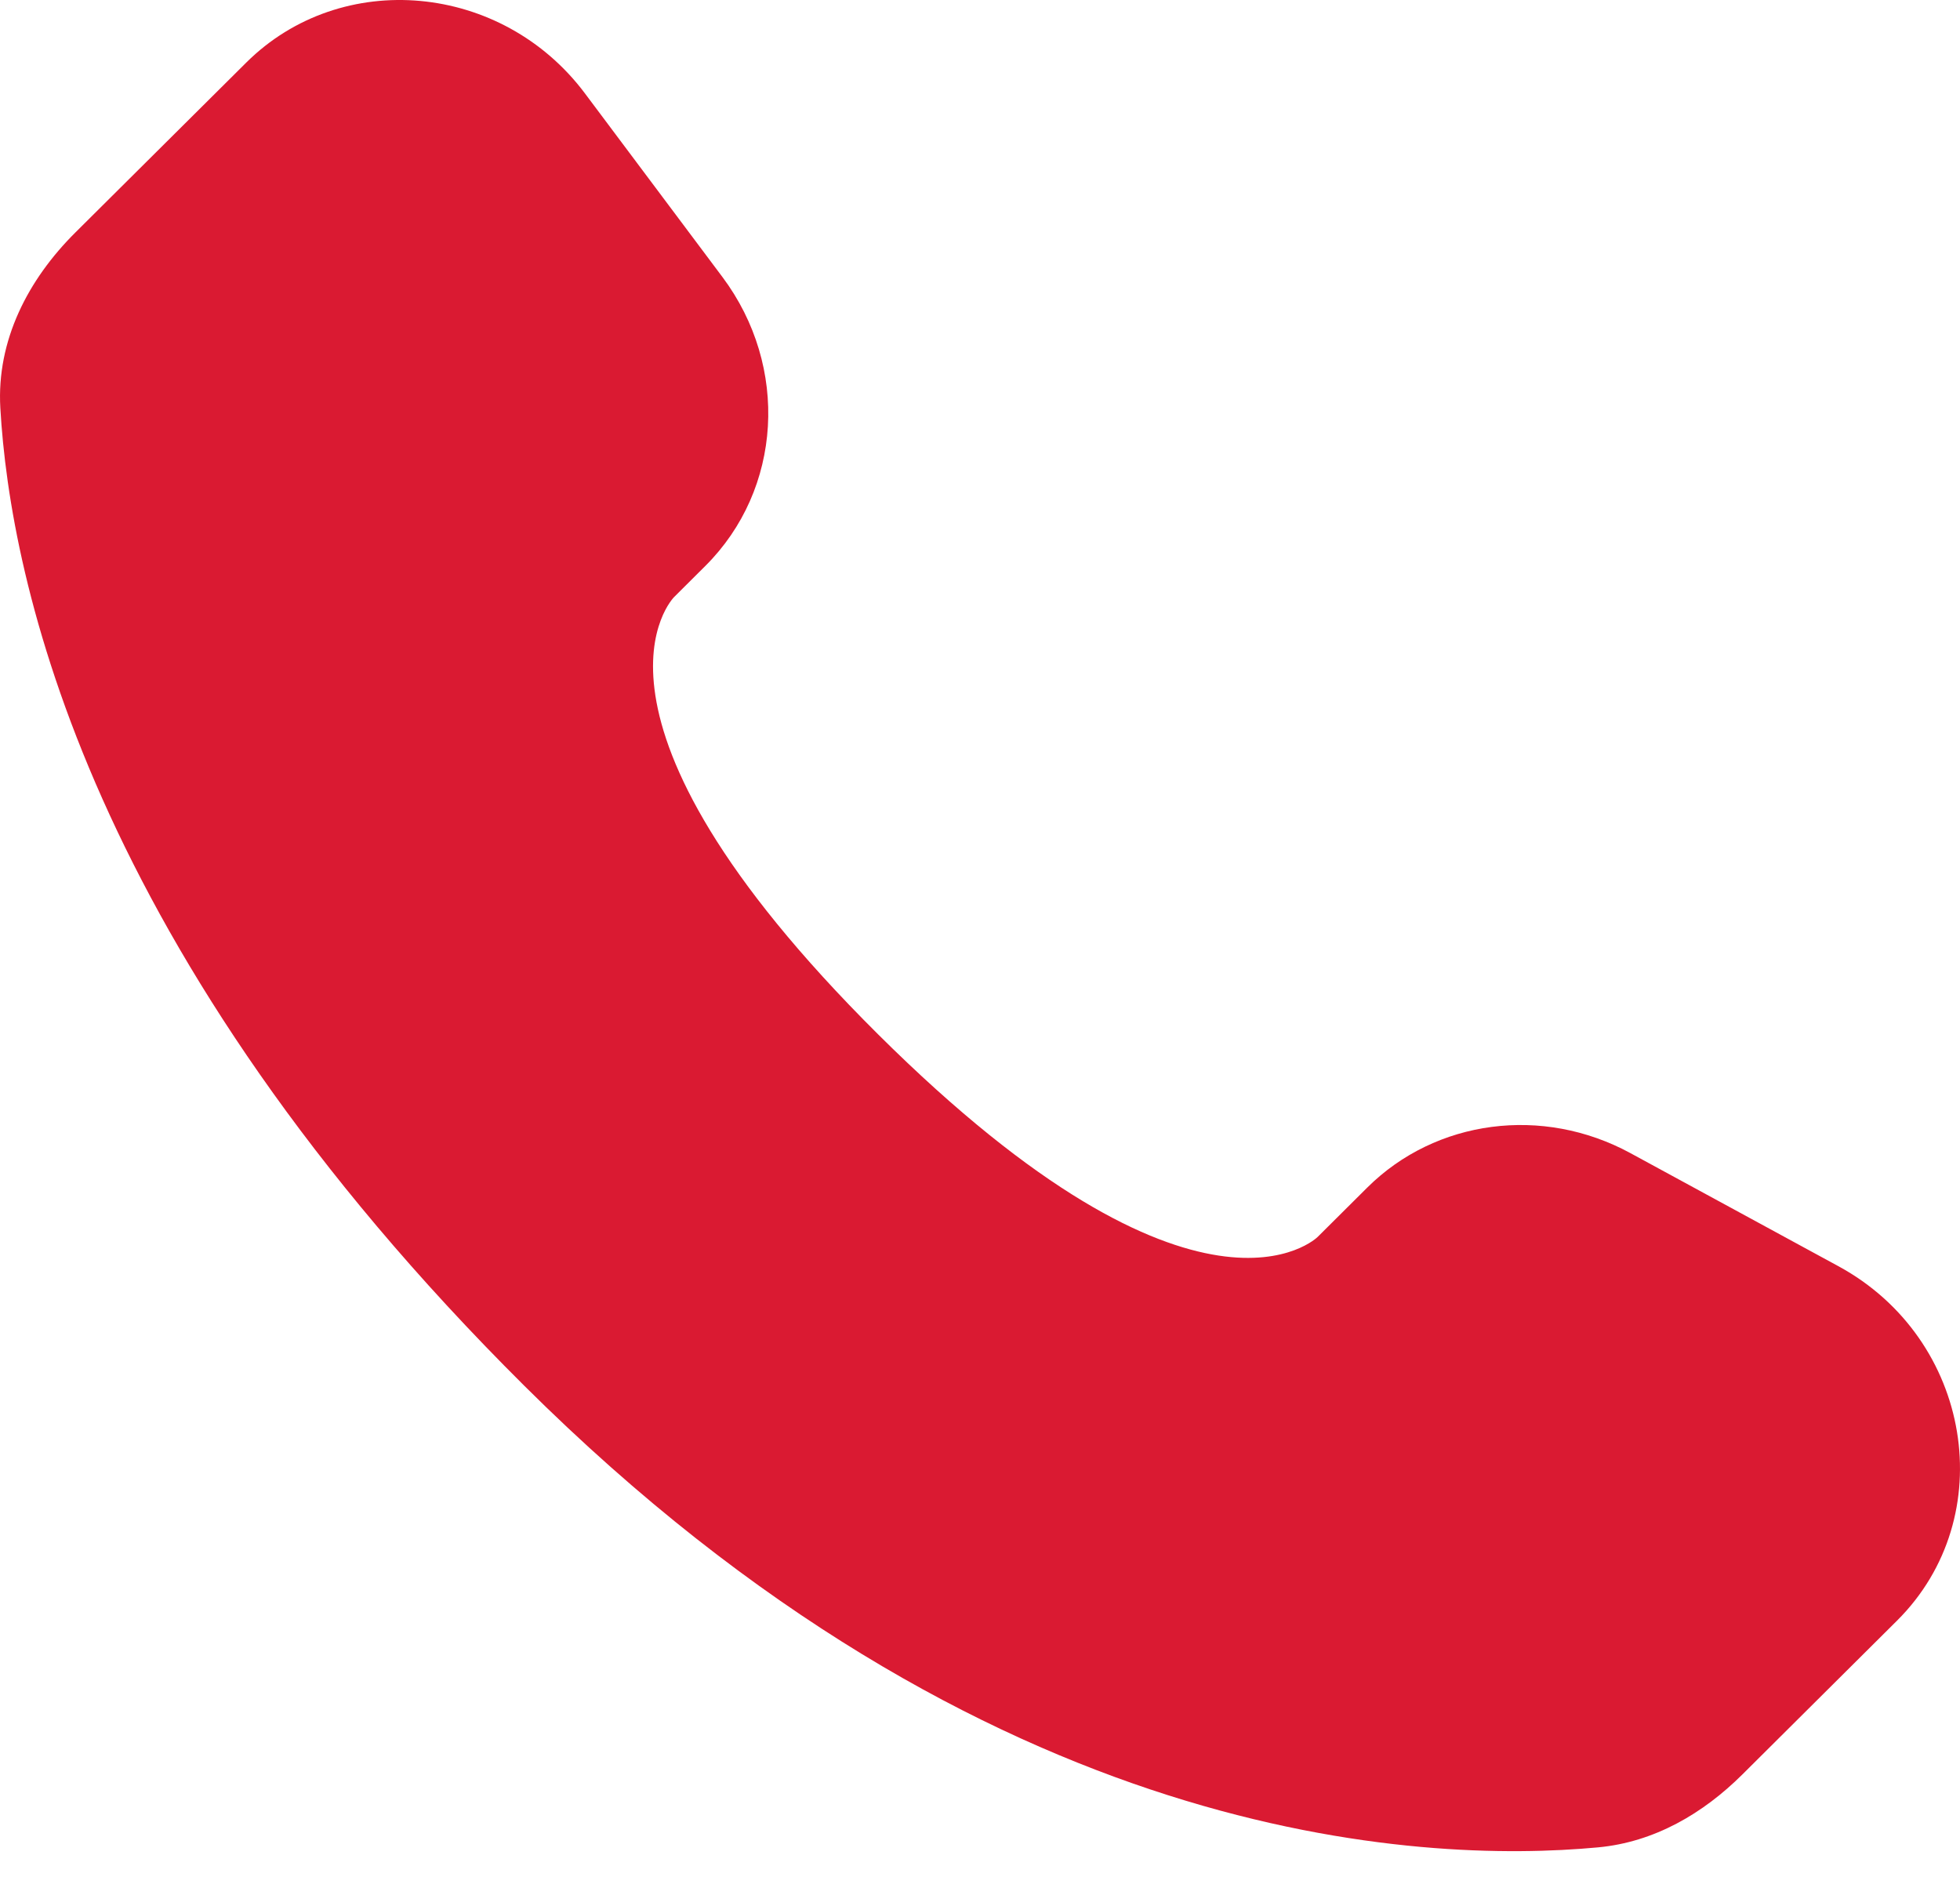 <svg width="30" height="29" viewBox="0 0 30 29" fill="none" xmlns="http://www.w3.org/2000/svg">
<path d="M20.927 18.177L20.168 18.932C20.168 18.932 18.363 20.726 13.438 15.829C8.514 10.932 10.318 9.138 10.318 9.138L10.796 8.662C11.973 7.491 12.085 5.612 11.057 4.239L8.955 1.432C7.684 -0.267 5.227 -0.491 3.769 0.958L1.153 3.559C0.43 4.278 -0.054 5.209 0.005 6.243C0.155 8.886 1.351 14.575 8.026 21.211C15.104 28.249 21.745 28.528 24.46 28.275C25.32 28.195 26.067 27.758 26.669 27.159L29.036 24.805C30.634 23.216 30.184 20.491 28.139 19.38L24.955 17.649C23.612 16.919 21.976 17.134 20.927 18.177Z" fill="#DA1A32"/>
</svg>
